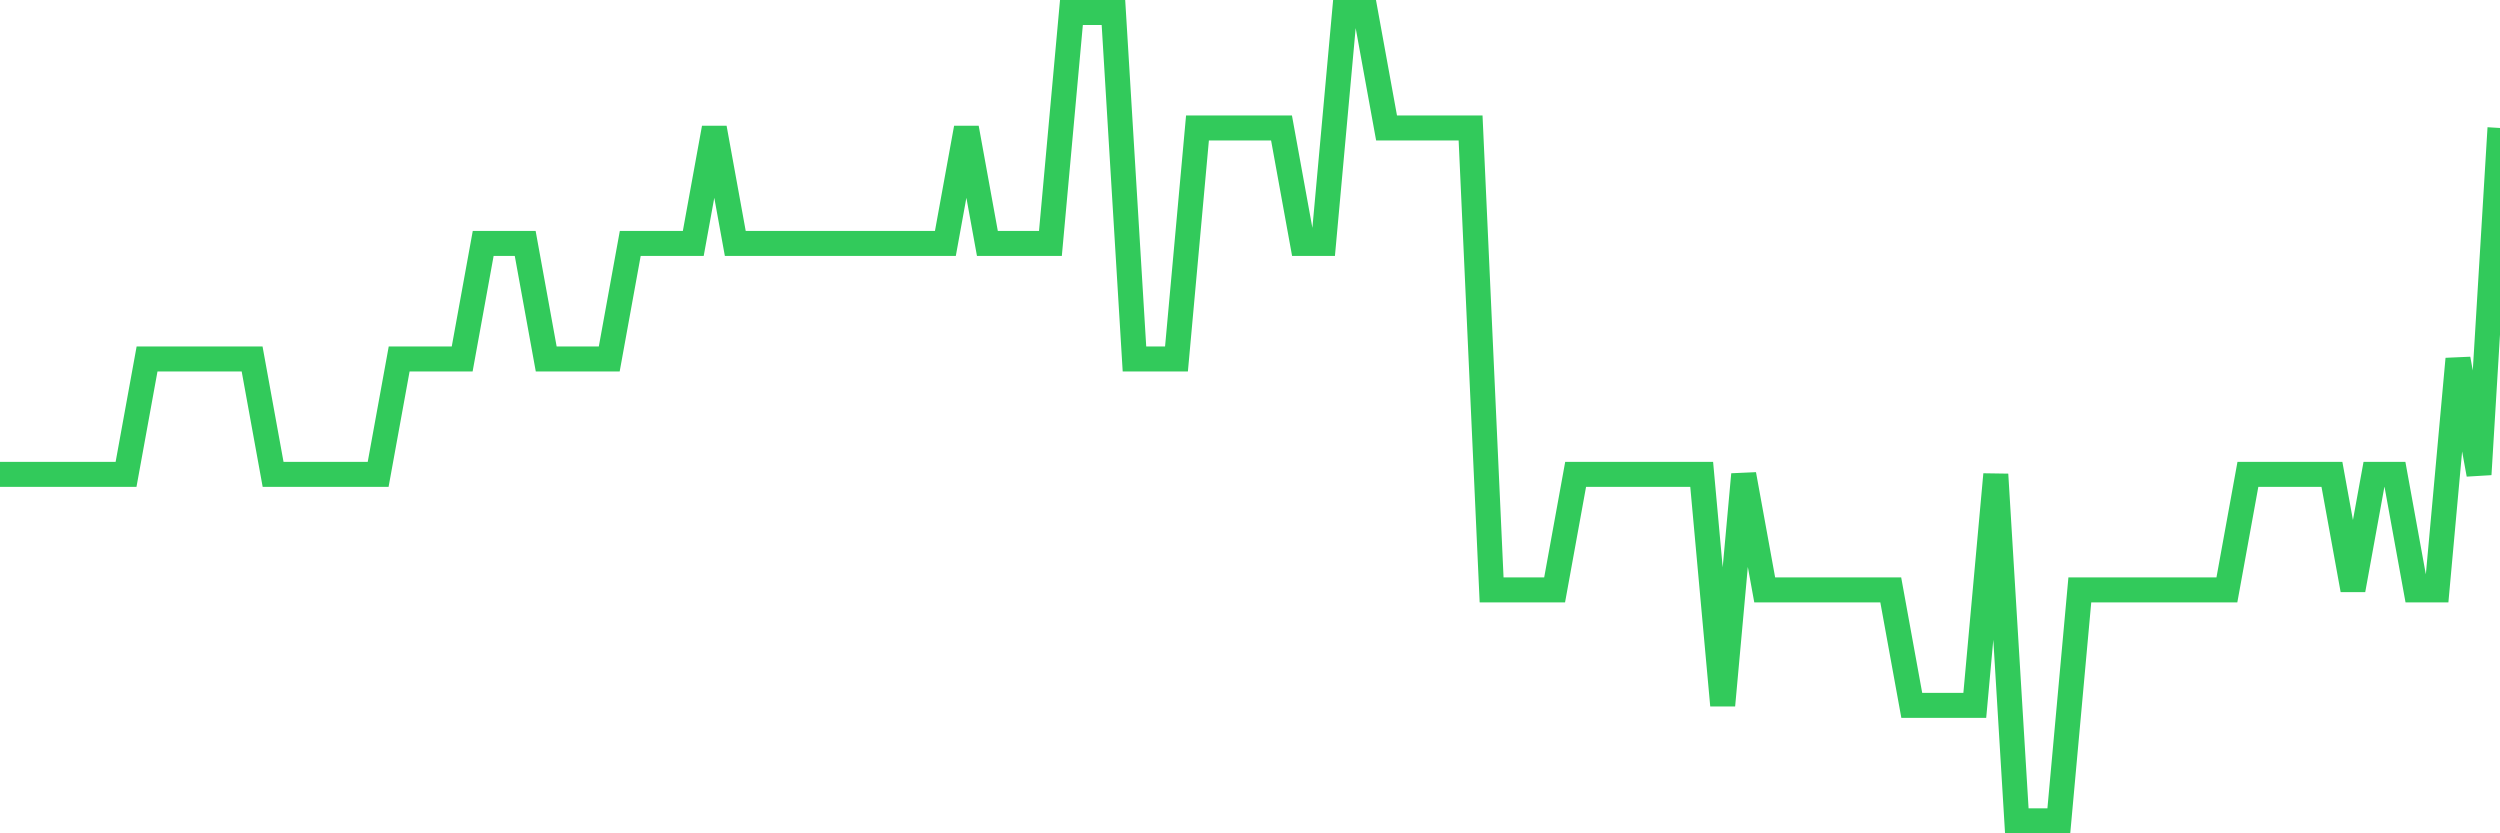 <svg
  xmlns="http://www.w3.org/2000/svg"
  xmlns:xlink="http://www.w3.org/1999/xlink"
  width="120"
  height="40"
  viewBox="0 0 120 40"
  preserveAspectRatio="none"
>
  <polyline
    points="0,22.771 1.008,22.771 2.017,22.771 3.025,22.771 4.034,22.771 5.042,22.771 6.05,22.771 7.059,17.229 8.067,17.229 9.076,17.229 10.084,17.229 11.092,17.229 12.101,17.229 13.109,22.771 14.118,22.771 15.126,22.771 16.134,22.771 17.143,22.771 18.151,22.771 19.16,17.229 20.168,17.229 21.176,17.229 22.185,17.229 23.193,11.686 24.202,11.686 25.21,11.686 26.218,17.229 27.227,17.229 28.235,17.229 29.244,17.229 30.252,11.686 31.261,11.686 32.269,11.686 33.277,11.686 34.286,6.143 35.294,11.686 36.303,11.686 37.311,11.686 38.319,11.686 39.328,11.686 40.336,11.686 41.345,11.686 42.353,11.686 43.361,11.686 44.37,11.686 45.378,11.686 46.387,6.143 47.395,11.686 48.403,11.686 49.412,11.686 50.42,11.686 51.429,0.6 52.437,0.6 53.445,0.6 54.454,17.229 55.462,17.229 56.471,17.229 57.479,6.143 58.487,6.143 59.496,6.143 60.504,6.143 61.513,6.143 62.521,11.686 63.529,11.686 64.538,0.6 65.546,0.6 66.555,6.143 67.563,6.143 68.571,6.143 69.58,6.143 70.588,6.143 71.597,28.314 72.605,28.314 73.613,28.314 74.622,28.314 75.63,22.771 76.639,22.771 77.647,22.771 78.655,22.771 79.664,22.771 80.672,22.771 81.681,22.771 82.689,33.857 83.697,22.771 84.706,28.314 85.714,28.314 86.723,28.314 87.731,28.314 88.739,28.314 89.748,28.314 90.756,28.314 91.765,33.857 92.773,33.857 93.782,33.857 94.79,33.857 95.798,22.771 96.807,39.4 97.815,39.4 98.824,39.4 99.832,28.314 100.84,28.314 101.849,28.314 102.857,28.314 103.866,28.314 104.874,28.314 105.882,28.314 106.891,28.314 107.899,22.771 108.908,22.771 109.916,22.771 110.924,22.771 111.933,22.771 112.941,28.314 113.95,22.771 114.958,22.771 115.966,28.314 116.975,28.314 117.983,17.229 118.992,22.771 120,6.143"
    fill="none"
    stroke="#32ca5b"
    stroke-width="1.2"
  >
  </polyline>
</svg>